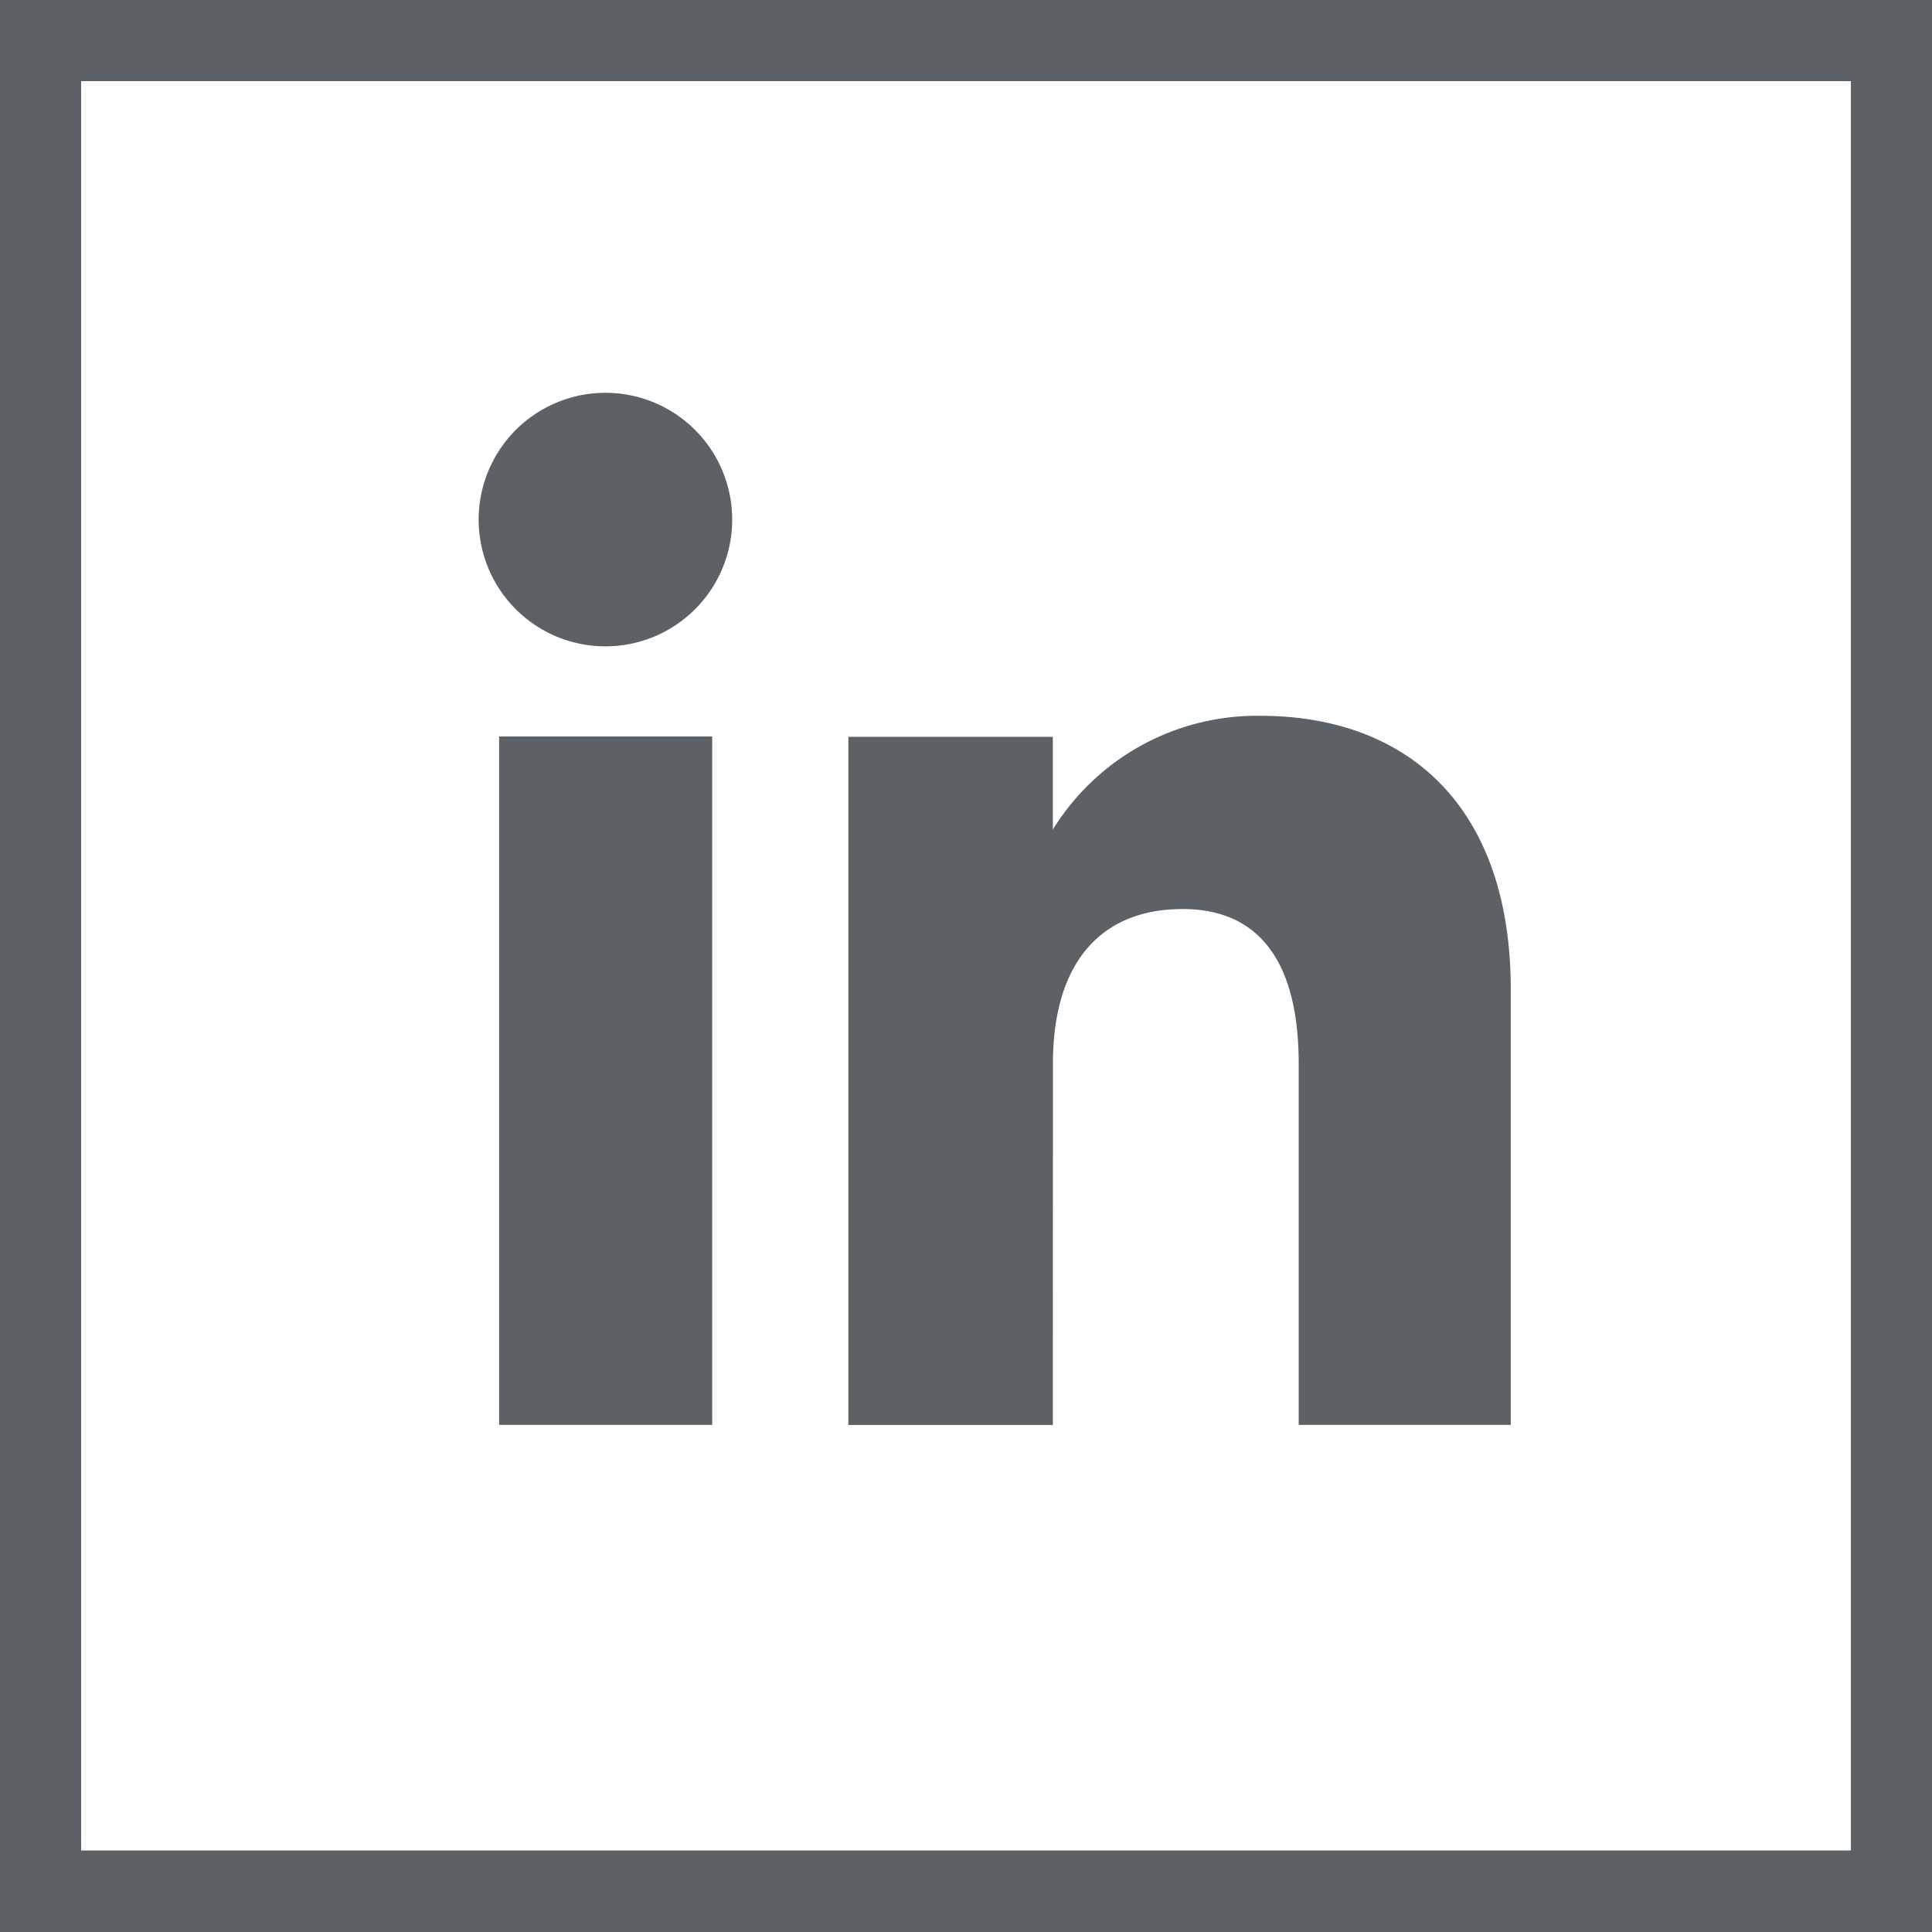 <svg xmlns="http://www.w3.org/2000/svg" width="21.336" height="21.336" viewBox="0 0 21.336 21.336">
  <g id="Group_5217" data-name="Group 5217" transform="translate(4481 69)">
    <g id="Group_22" data-name="Group 22" transform="translate(-6129 -133)">
      <g id="Group_21" data-name="Group 21" transform="translate(1648 64)">
        <g id="Group_18" data-name="Group 18">
          <g id="Group_10" data-name="Group 10" transform="translate(0)">
            <g id="Group_9" data-name="Group 9" transform="translate(5.286 4.332)">
              <g id="Group_8" data-name="Group 8">
                <g id="Group_7" data-name="Group 7">
                  <rect id="Rectangle_22" data-name="Rectangle 22" width="2.353" height="7.602" transform="translate(0.226 3.801)" fill="#5b6165"/>
                  <path id="Path_13" data-name="Path 13" d="M586.513,120.707a1.4,1.4,0,1,0-1.392-1.4A1.4,1.4,0,0,0,586.513,120.707Z" transform="translate(-585.121 -117.901)" fill="#5b6165"/>
                </g>
                <path id="Path_14" data-name="Path 14" d="M594.214,127.719c0-1.069.492-1.706,1.433-1.706.865,0,1.281.611,1.281,1.706v3.991h2.342V126.9c0-2.036-1.154-3.021-2.766-3.021a2.65,2.65,0,0,0-2.291,1.256v-1.024h-2.258v7.6h2.258Z" transform="translate(-587.872 -120.306)" fill="#5b6165"/>
              </g>
            </g>
            <path id="Path_15" data-name="Path 15" d="M597.61,131.986H576.274V110.65H597.61Zm-20.44-.9h19.544V111.546H577.17Z" transform="translate(-576.274 -110.65)" fill="#5b6165"/>
          </g>
        </g>
      </g>
    </g>
  </g>
</svg>
